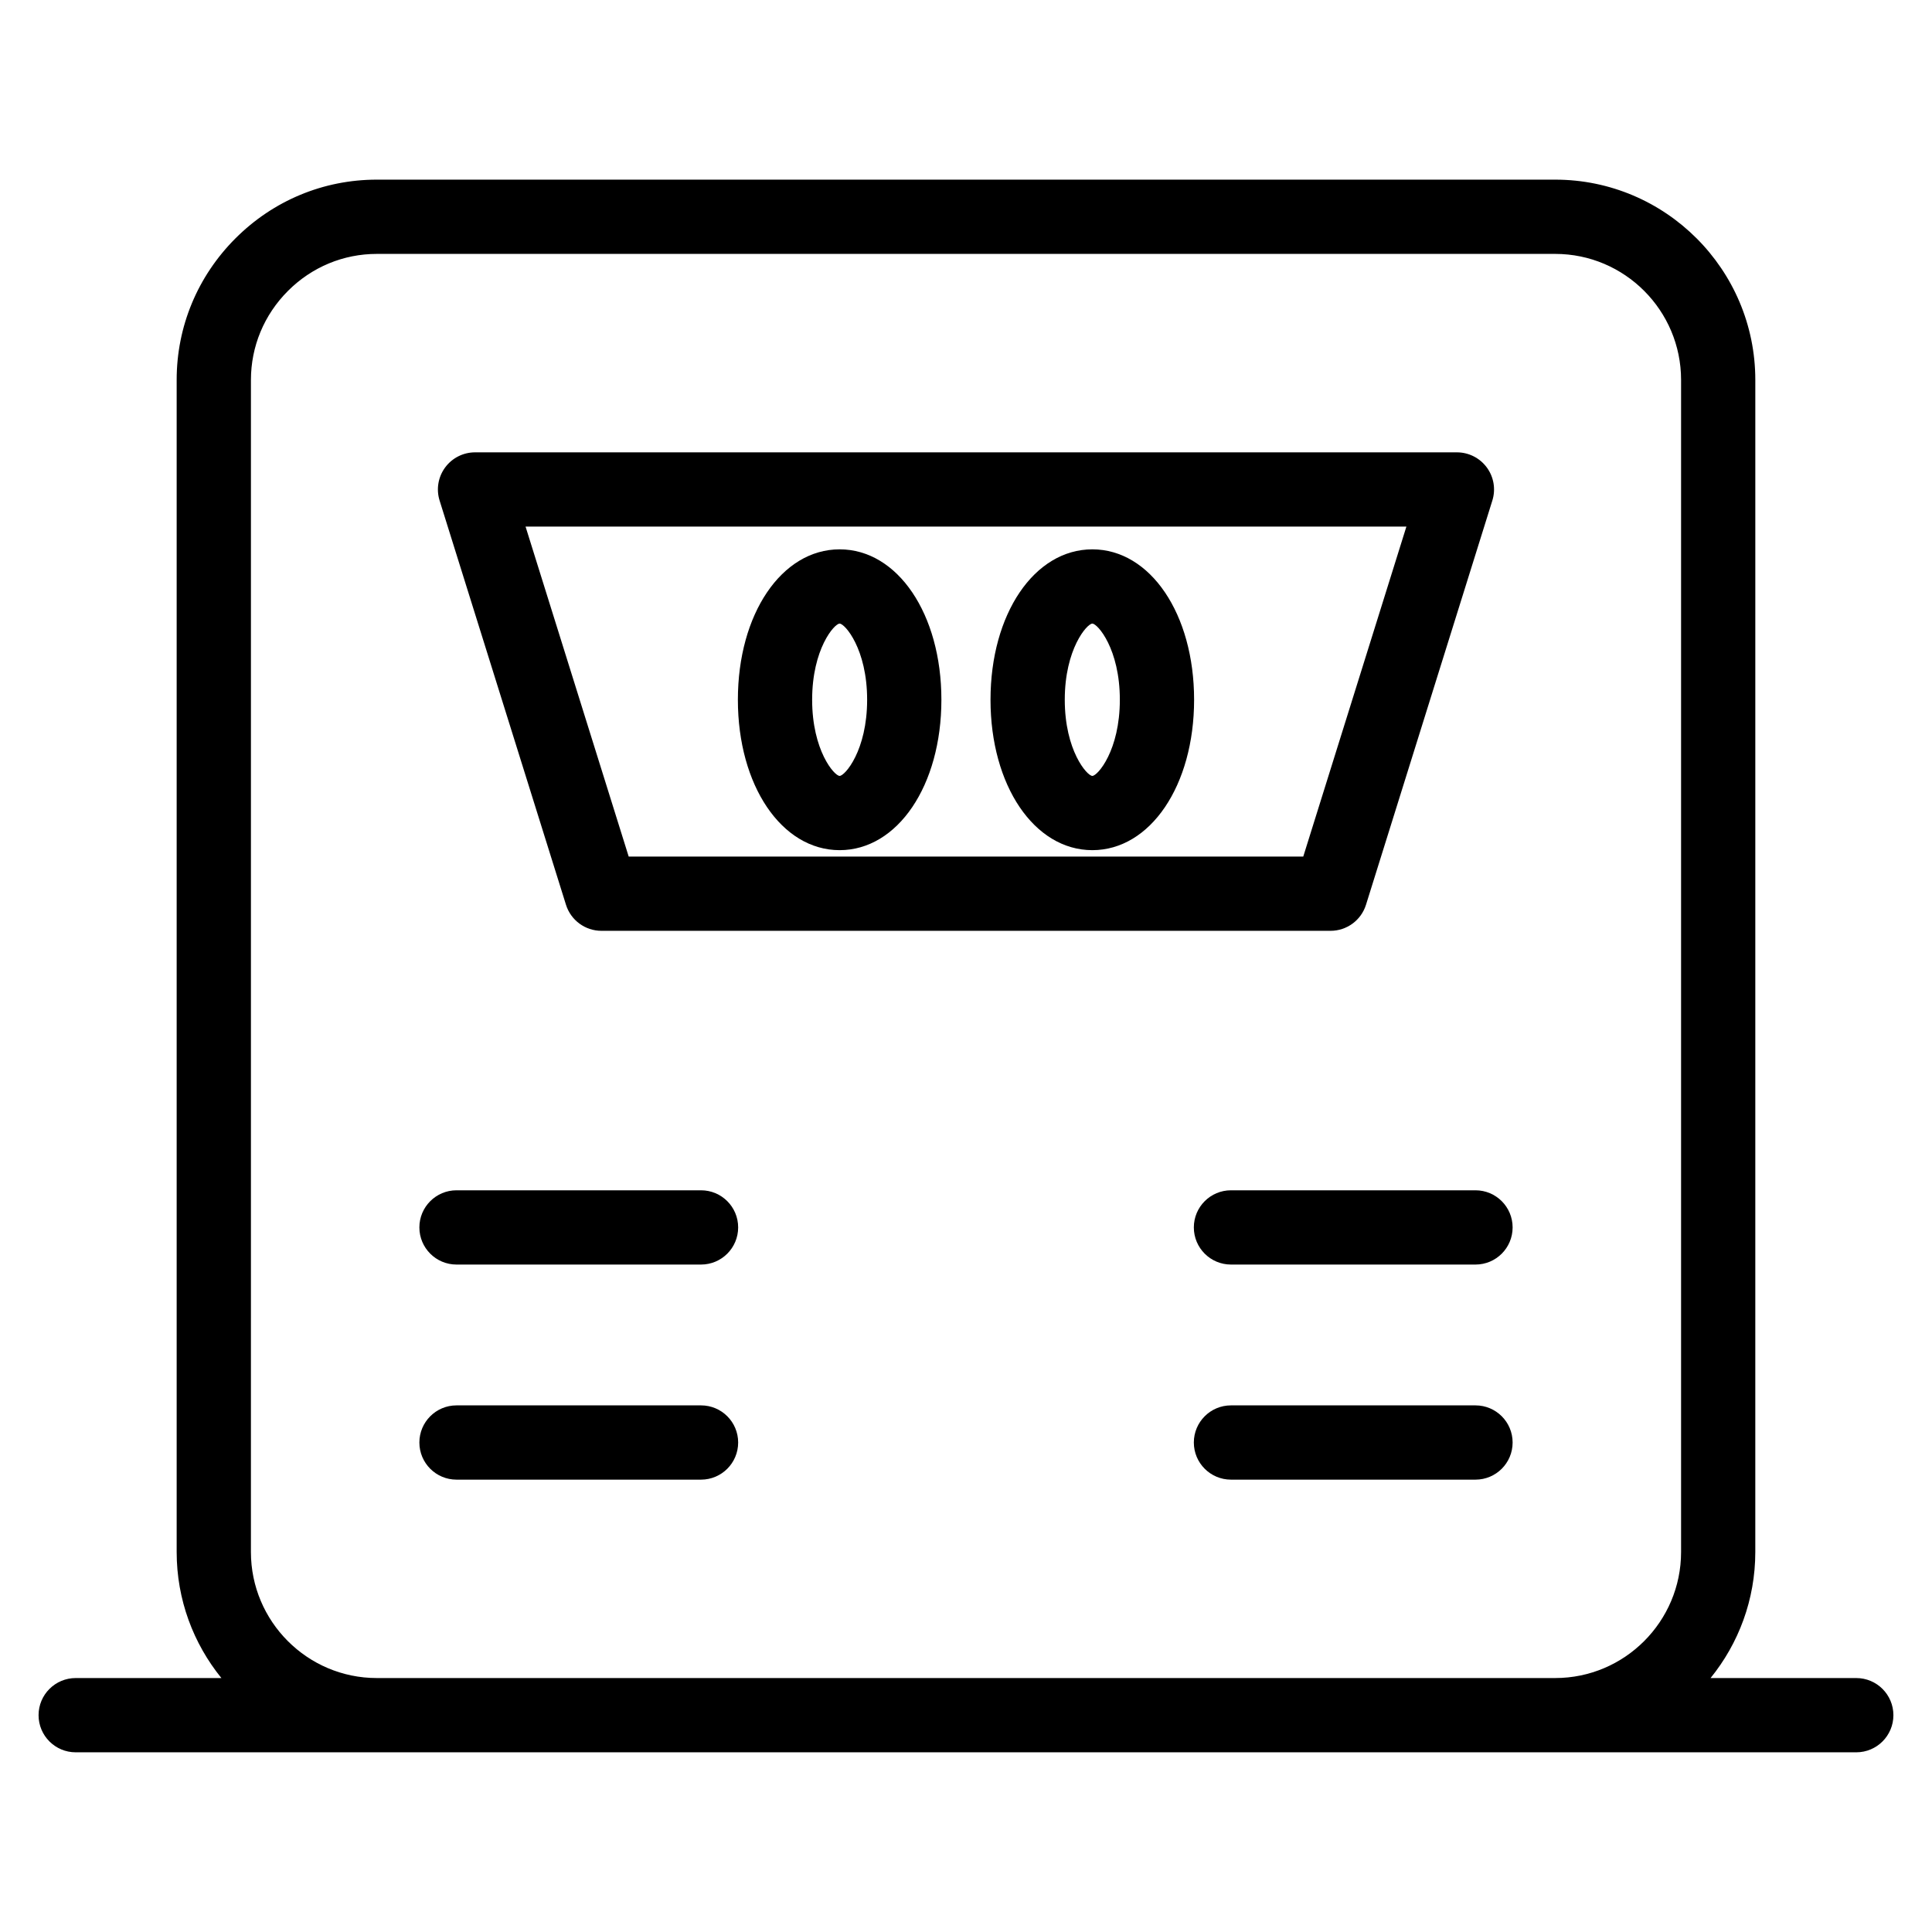 <?xml version="1.0" encoding="UTF-8"?>
<!-- Uploaded to: ICON Repo, www.svgrepo.com, Generator: ICON Repo Mixer Tools -->
<svg fill="#000000" width="800px" height="800px" version="1.1" viewBox="144 144 512 512" xmlns="http://www.w3.org/2000/svg">
 <g>
  <path d="m293.99 383.77c1.285 4.106 5.09 6.906 9.391 6.906h193.23c4.305 0 8.105-2.797 9.391-6.906l33.484-107.12c0.934-2.988 0.391-6.242-1.465-8.762-1.855-2.523-4.797-4.012-7.93-4.012h-260.2c-3.129 0-6.074 1.488-7.93 4.012-1.855 2.523-2.398 5.777-1.465 8.762zm222.72-100.22-27.332 87.445h-178.77l-27.332-87.445z"/>
  <path d="m329.78 459.44h-64.801c-5.434 0-9.84 4.406-9.84 9.84s4.406 9.84 9.84 9.84h64.801c5.434 0 9.84-4.406 9.84-9.84s-4.402-9.84-9.84-9.84z"/>
  <path d="m329.78 516.44h-64.801c-5.434 0-9.84 4.406-9.84 9.84s4.406 9.84 9.84 9.84h64.801c5.434 0 9.84-4.406 9.84-9.84s-4.402-9.84-9.84-9.84z"/>
  <path d="m535.02 459.44h-64.801c-5.434 0-9.84 4.406-9.84 9.84s4.406 9.84 9.84 9.84h64.801c5.434 0 9.84-4.406 9.84-9.84s-4.406-9.84-9.84-9.84z"/>
  <path d="m535.02 516.44h-64.801c-5.434 0-9.84 4.406-9.84 9.84s4.406 9.84 9.84 9.84h64.801c5.434 0 9.84-4.406 9.84-9.84s-4.406-9.84-9.84-9.84z"/>
  <path d="m366.51 369.3c15.375 0 26.969-17.137 26.969-39.859 0-22.723-11.594-39.859-26.969-39.859s-26.965 17.137-26.965 39.859c0 22.723 11.594 39.859 26.965 39.859zm0-60.039c1.391 0 7.289 6.727 7.289 20.18 0 13.453-5.894 20.18-7.289 20.18-1.391 0-7.285-6.727-7.285-20.18 0-13.453 5.894-20.18 7.285-20.18z"/>
  <path d="m433.48 369.3c15.375 0 26.969-17.137 26.969-39.859 0-22.723-11.594-39.859-26.969-39.859-15.383 0-26.984 17.137-26.984 39.859-0.004 22.723 11.602 39.859 26.984 39.859zm0-60.039c1.391 0 7.289 6.727 7.289 20.18 0 13.453-5.894 20.18-7.289 20.18s-7.305-6.727-7.305-20.18c0-13.453 5.906-20.18 7.305-20.18z"/>
  <path d="m635.93 588.7h-38.613c7.406-9.129 11.855-20.754 11.855-33.402l0.004-310.61c0-29.27-23.793-53.082-53.039-53.082h-312.28c-14.125 0-27.438 5.535-37.477 15.582-10.035 10.051-15.566 23.367-15.562 37.5v310.61c0 12.648 4.449 24.273 11.855 33.402h-38.613c-5.434 0-9.84 4.406-9.84 9.84 0 5.434 4.406 9.84 9.84 9.84h471.87c5.434 0 9.84-4.406 9.84-9.84 0-5.434-4.406-9.84-9.84-9.84zm-392.07 0c-18.395 0-33.363-14.984-33.363-33.402l0.004-310.61c0-8.879 3.484-17.258 9.809-23.59 6.32-6.328 14.688-9.812 23.555-9.812h312.28c18.395 0 33.359 14.984 33.359 33.402v310.61c0 18.418-14.965 33.402-33.359 33.402z"/>
 </g>
</svg>